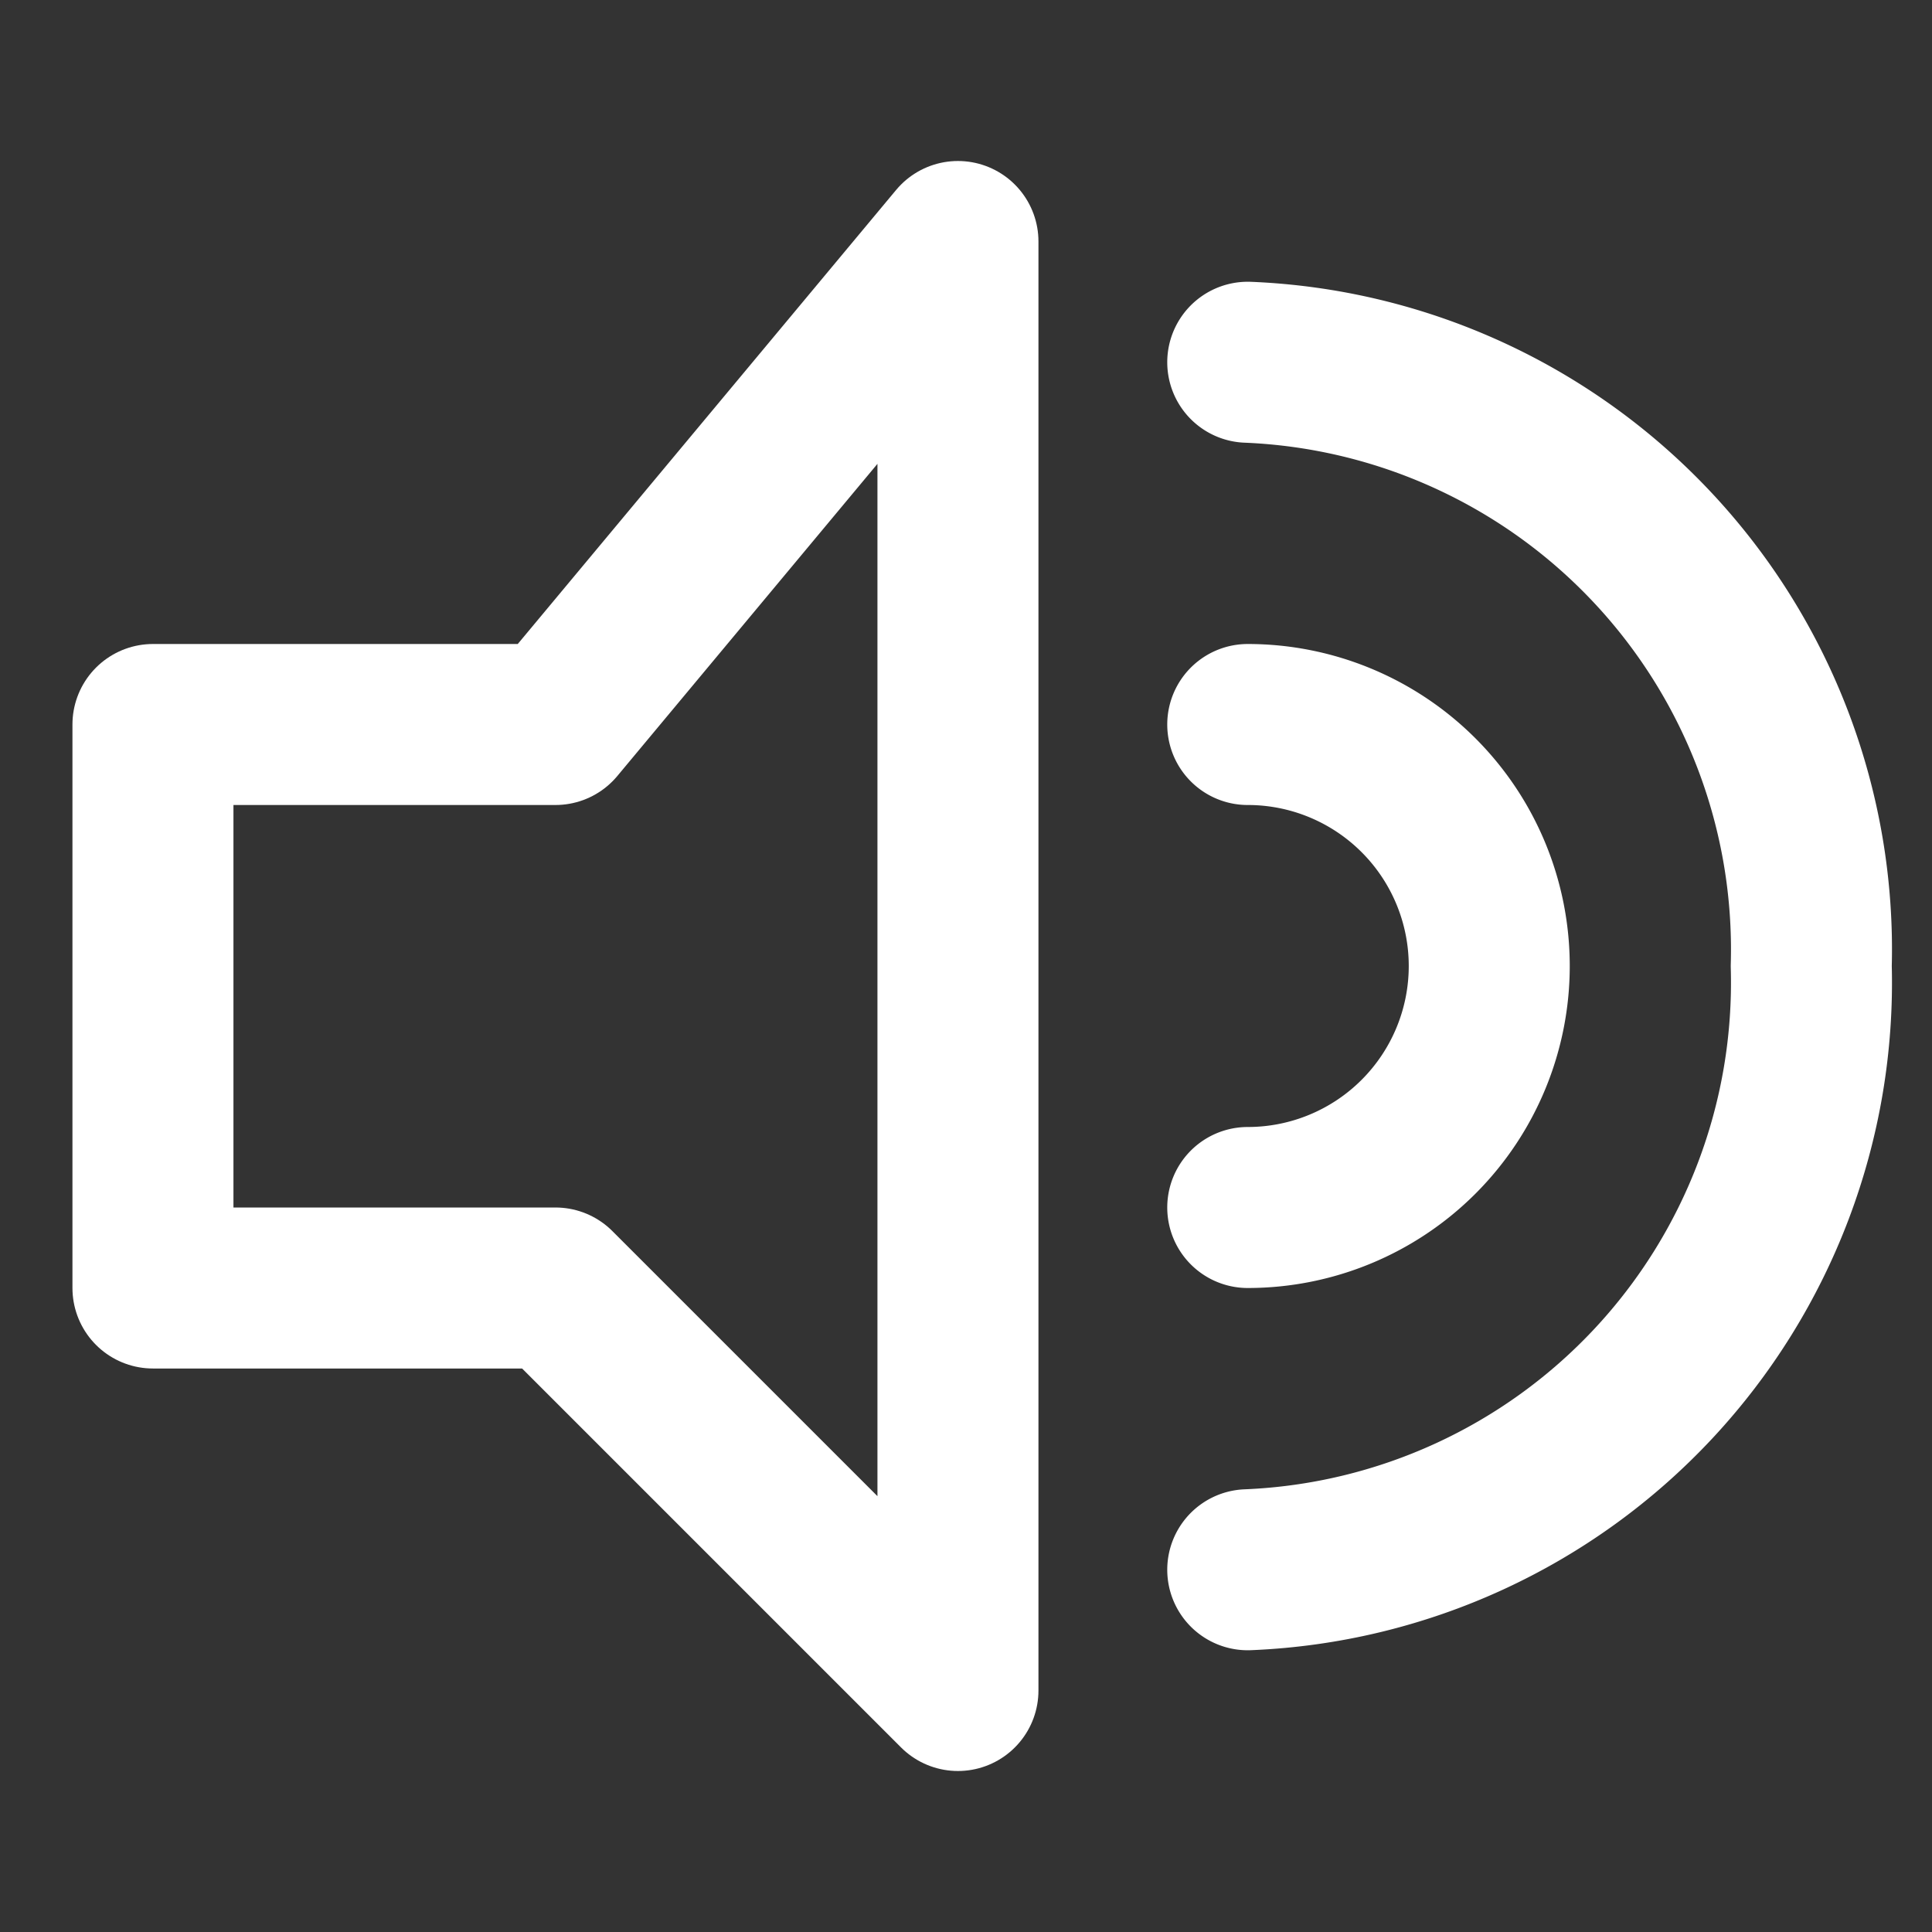 <?xml version="1.0" ?>

<!-- Uploaded to: SVG Repo, www.svgrepo.com, Generator: SVG Repo Mixer Tools -->
<svg width="800px" height="800px" viewBox="0 0 24 24" xmlns="http://www.w3.org/2000/svg">

<rect x="0" y="0" width="24" height="24" fill="#333333" stroke="none"/>

<title/>

<g id="Complete">

<g id="volume-up">

<polygon fill="none" points="2.9 9 6.9 9 11.9 3 11.9 21 6.9 16 1.9 16 1.9 9 2.9 9" stroke="#fff" stroke-linecap="round" stroke-linejoin="round" stroke-width="2"/>

<path d="M15.5,19.5a7.3,7.3,0,0,0,7-7.5,7.3,7.3,0,0,0-7-7.5" fill="none" stroke="#fff" stroke-linecap="round" stroke-linejoin="round" stroke-width="2"/>

<path d="M15.5,15a3,3,0,0,0,0-6" fill="none" stroke="#fff" stroke-linecap="round" stroke-linejoin="round" stroke-width="2"/>

</g>

</g>

</svg>